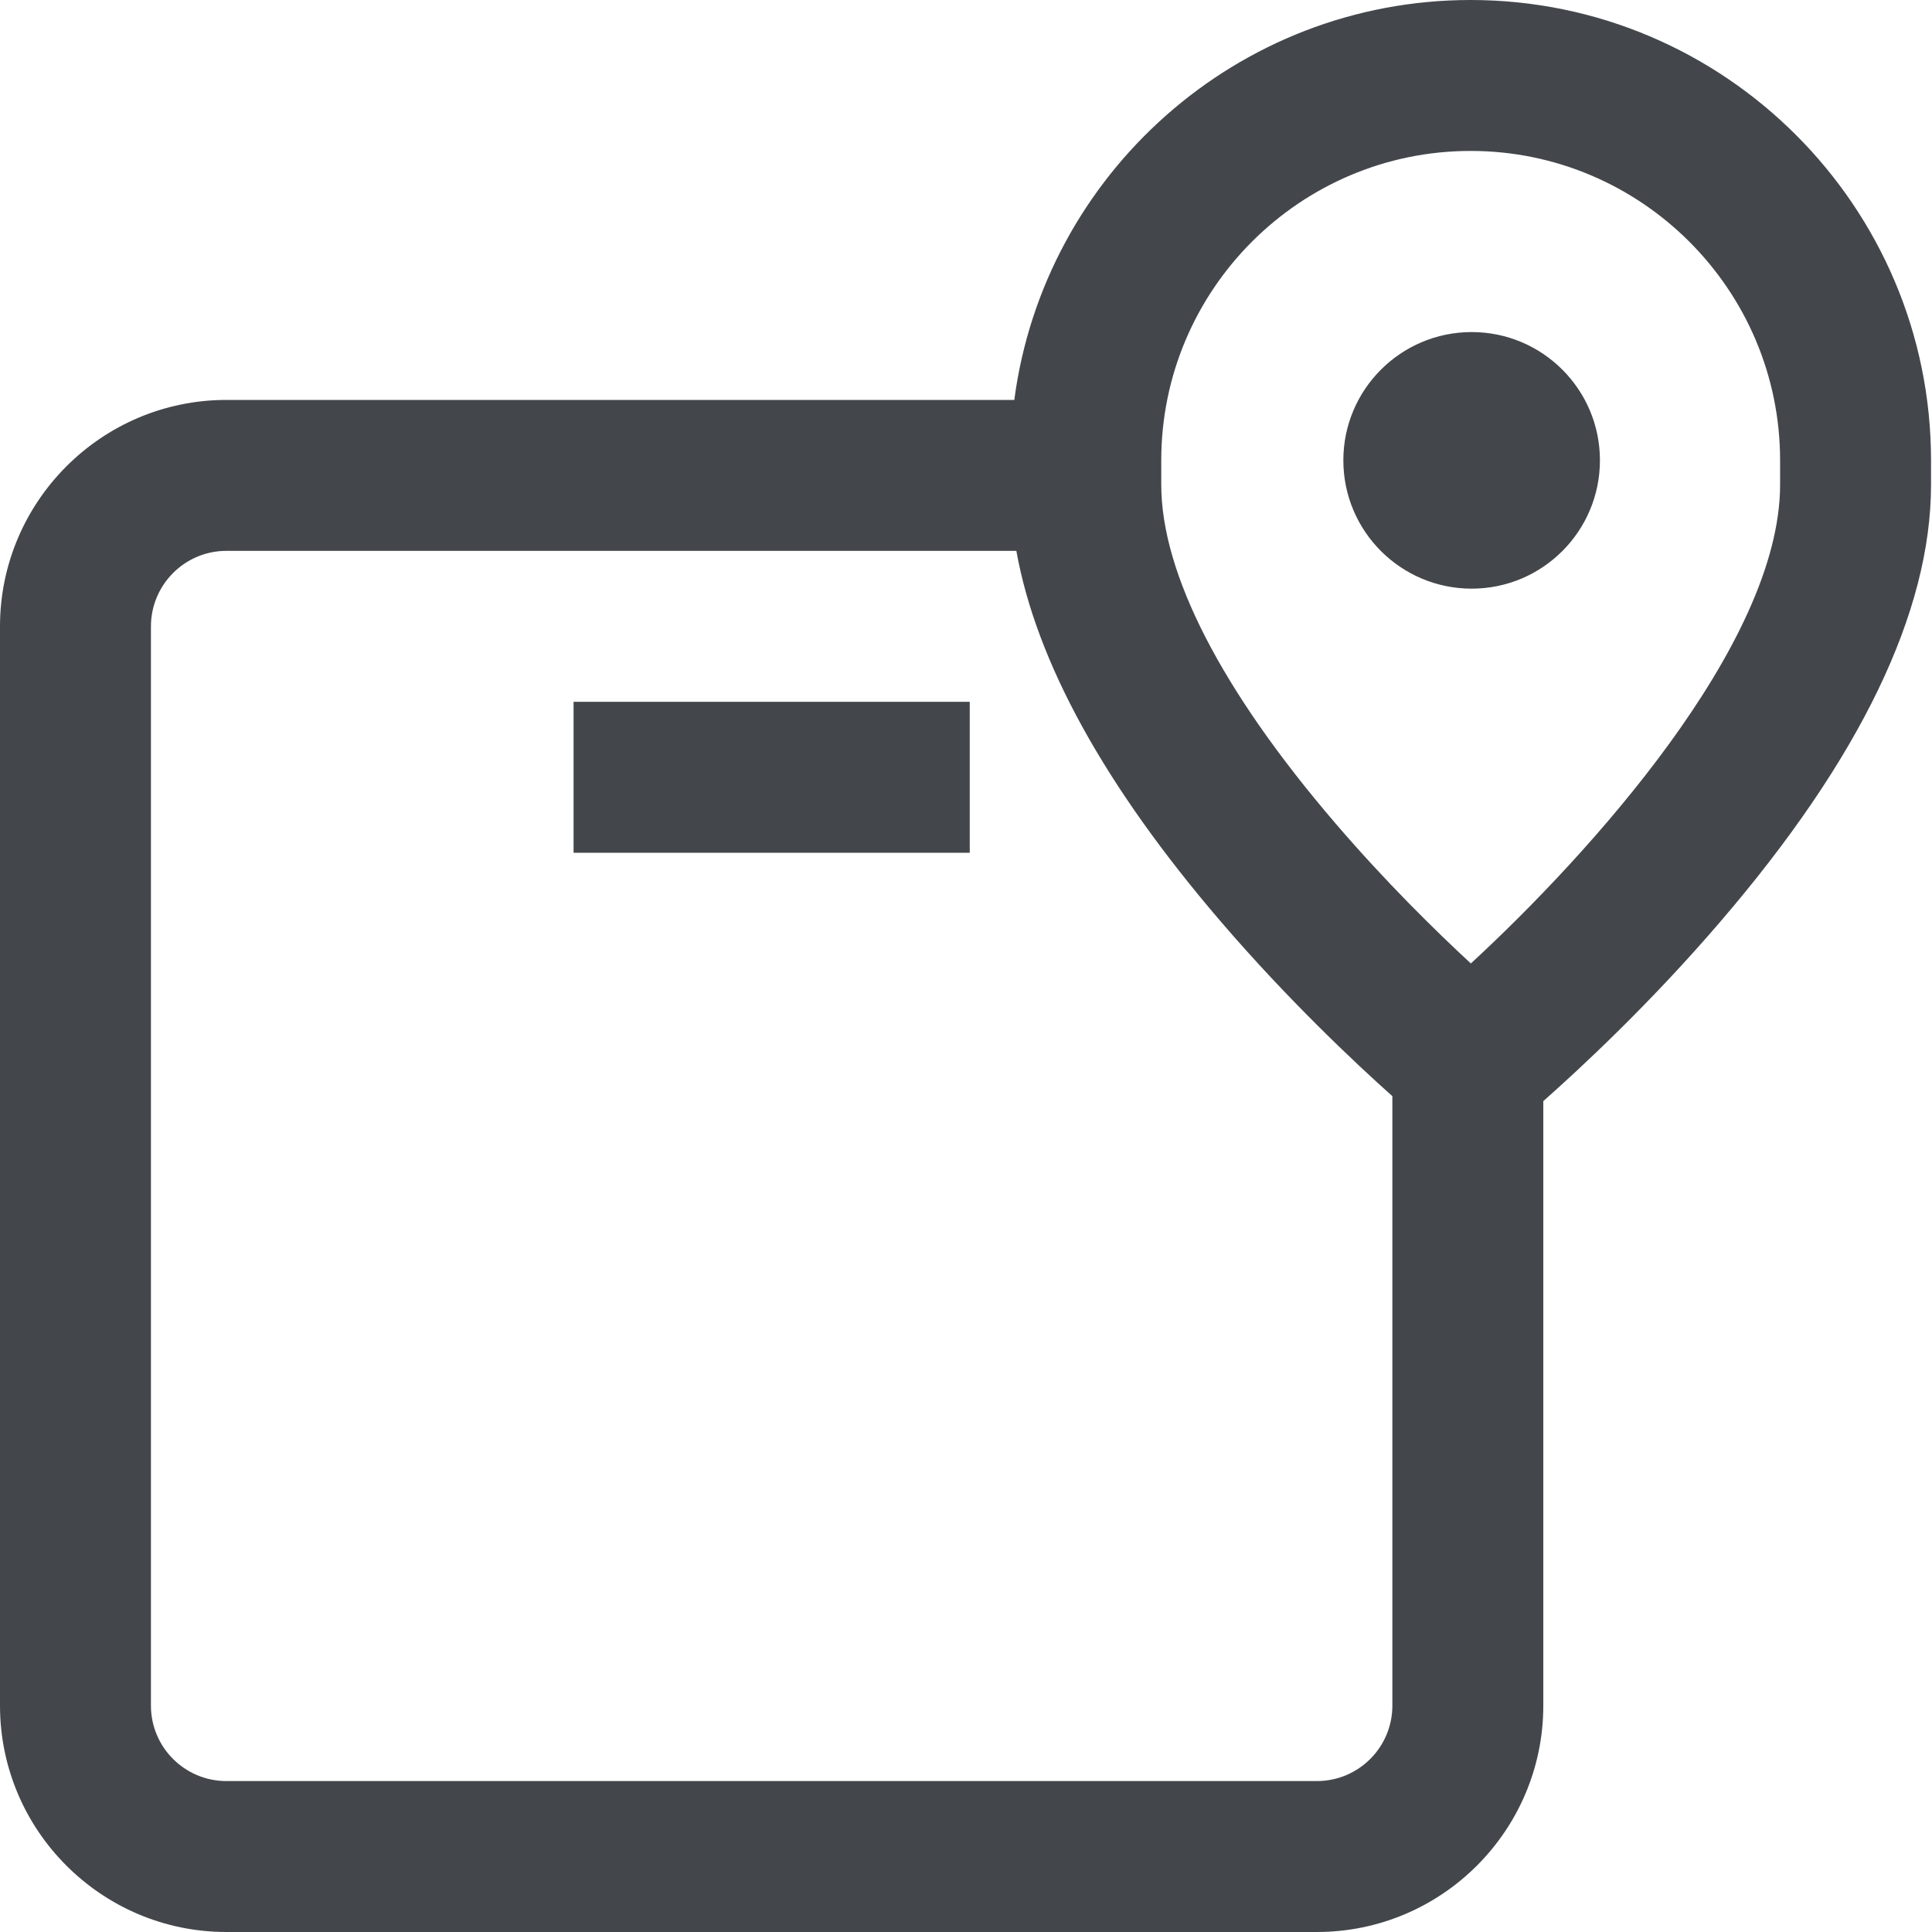 <?xml version="1.0" encoding="UTF-8"?>
<svg width="16px" height="16px" viewBox="0 0 16 16" version="1.1" xmlns="http://www.w3.org/2000/svg" xmlns:xlink="http://www.w3.org/1999/xlink">
    <title>973E4872-0D27-4390-AEC2-739154C7C5EF</title>
    <g id="Anasayfa" stroke="none" stroke-width="1" fill="none" fill-rule="evenodd">
        <g id="Anasayfa---1320px-yakalagelsin" transform="translate(-745, -78)" fill="#43474B" fill-rule="nonzero">
            <g id="tracking" transform="translate(745, 78)">
                <path d="M13.25,3.812 C13.25,4.399 12.774,4.875 12.188,4.875 C11.601,4.875 11.125,4.399 11.125,3.812 C11.125,3.226 11.601,2.75 12.188,2.75 C12.774,2.75 13.25,3.226 13.25,3.812 Z M15.992,3.813 L15.992,4.014 C15.992,5.067 15.405,6.285 14.247,7.633 C13.661,8.317 13.079,8.855 12.781,9.119 L12.781,14.125 C12.781,15.159 11.94,16 10.906,16 L1.875,16 C0.841,16 0,15.159 0,14.125 L0,5.188 C0,4.154 0.841,3.312 1.875,3.312 L8.4,3.312 C8.645,1.446 10.246,0 12.179,0 C14.281,0 15.992,1.71 15.992,3.813 Z M11.531,14.125 L11.531,9.078 C11.222,8.802 10.669,8.283 10.111,7.633 C9.15,6.513 8.582,5.483 8.417,4.562 L1.875,4.562 C1.53,4.562 1.25,4.843 1.25,5.188 L1.25,14.125 C1.25,14.47 1.53,14.75 1.875,14.75 L10.906,14.75 C11.251,14.75 11.531,14.47 11.531,14.125 Z M14.742,3.813 C14.742,2.4 13.592,1.25 12.179,1.25 C10.766,1.25 9.617,2.4 9.617,3.813 L9.617,4.014 C9.617,4.749 10.116,5.719 11.06,6.819 C11.474,7.302 11.89,7.71 12.181,7.979 C13.146,7.089 14.742,5.339 14.742,4.014 L14.742,3.813 Z M4.75,7.062 L8.031,7.062 L8.031,5.812 L4.75,5.812 L4.75,7.062 Z" id="Shape"></path>
            </g>
        </g>
    </g>
</svg>